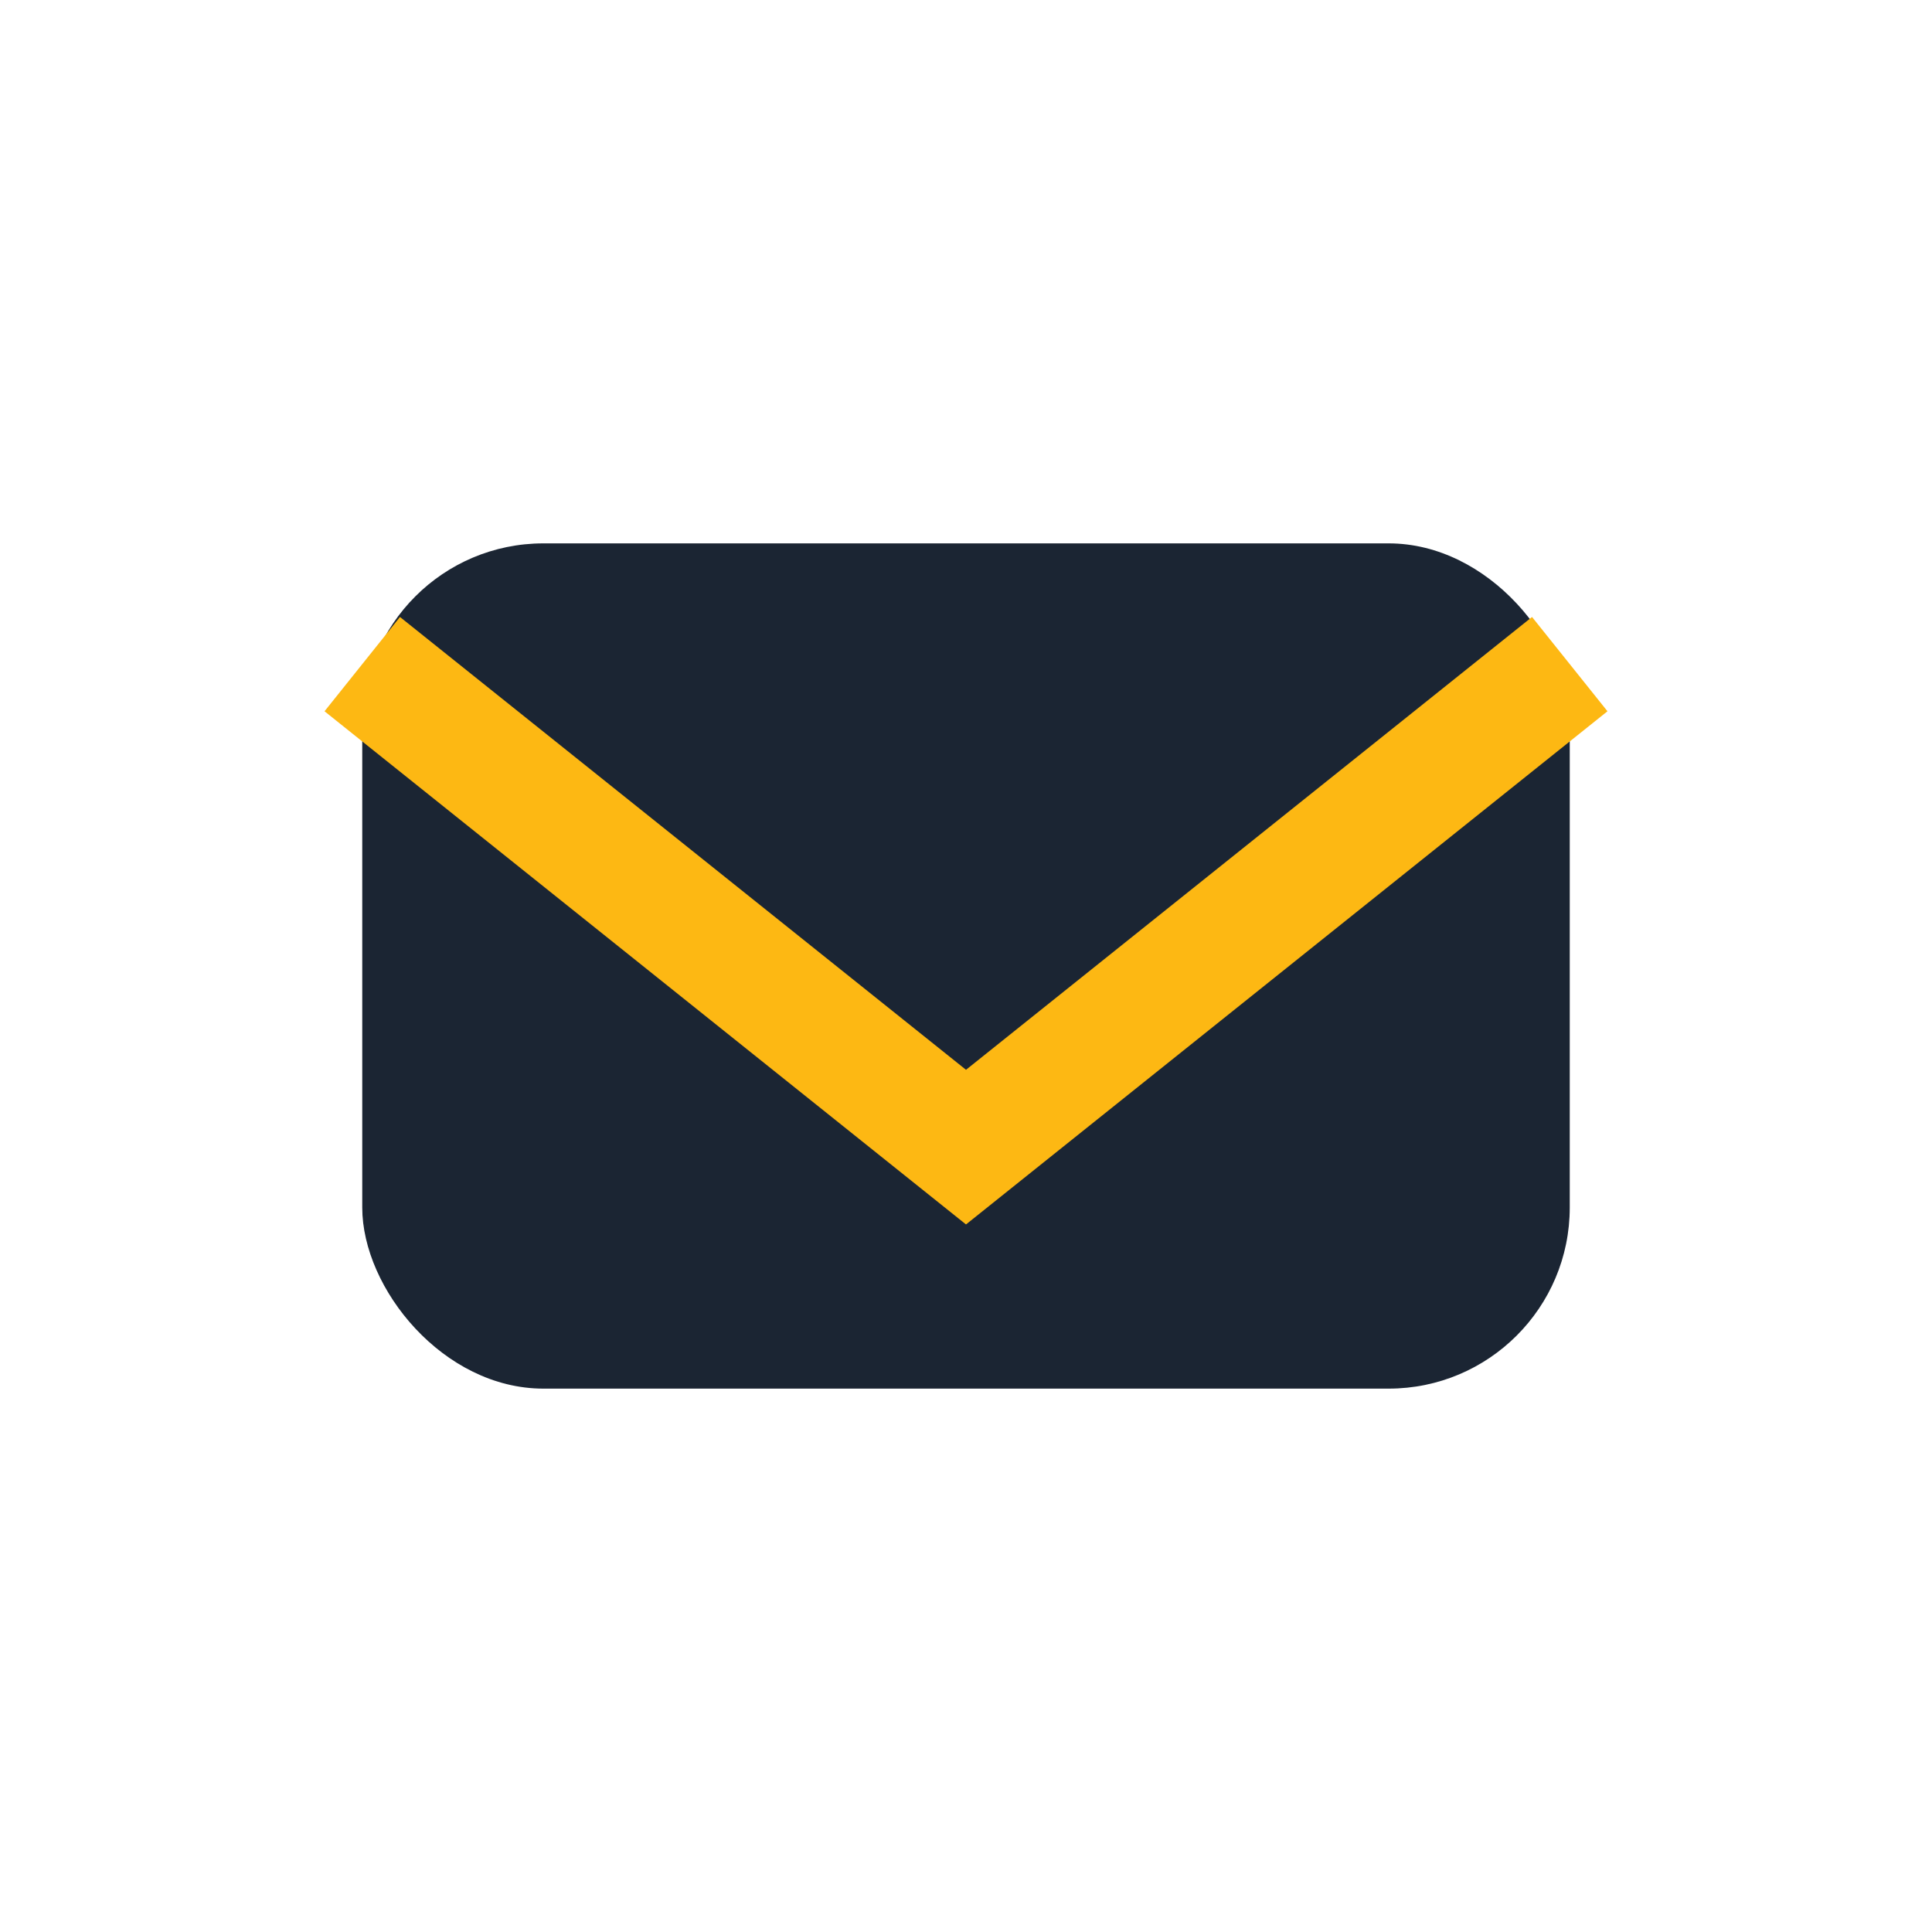 <?xml version="1.0" encoding="UTF-8"?>
<svg xmlns="http://www.w3.org/2000/svg" width="32" height="32" viewBox="0 0 32 32"><rect x="6" y="9" width="20" height="14" rx="3" fill="#1B2533"/><path d="M6 11l10 8 10-8" stroke="#FDB813" stroke-width="2" fill="none"/></svg>